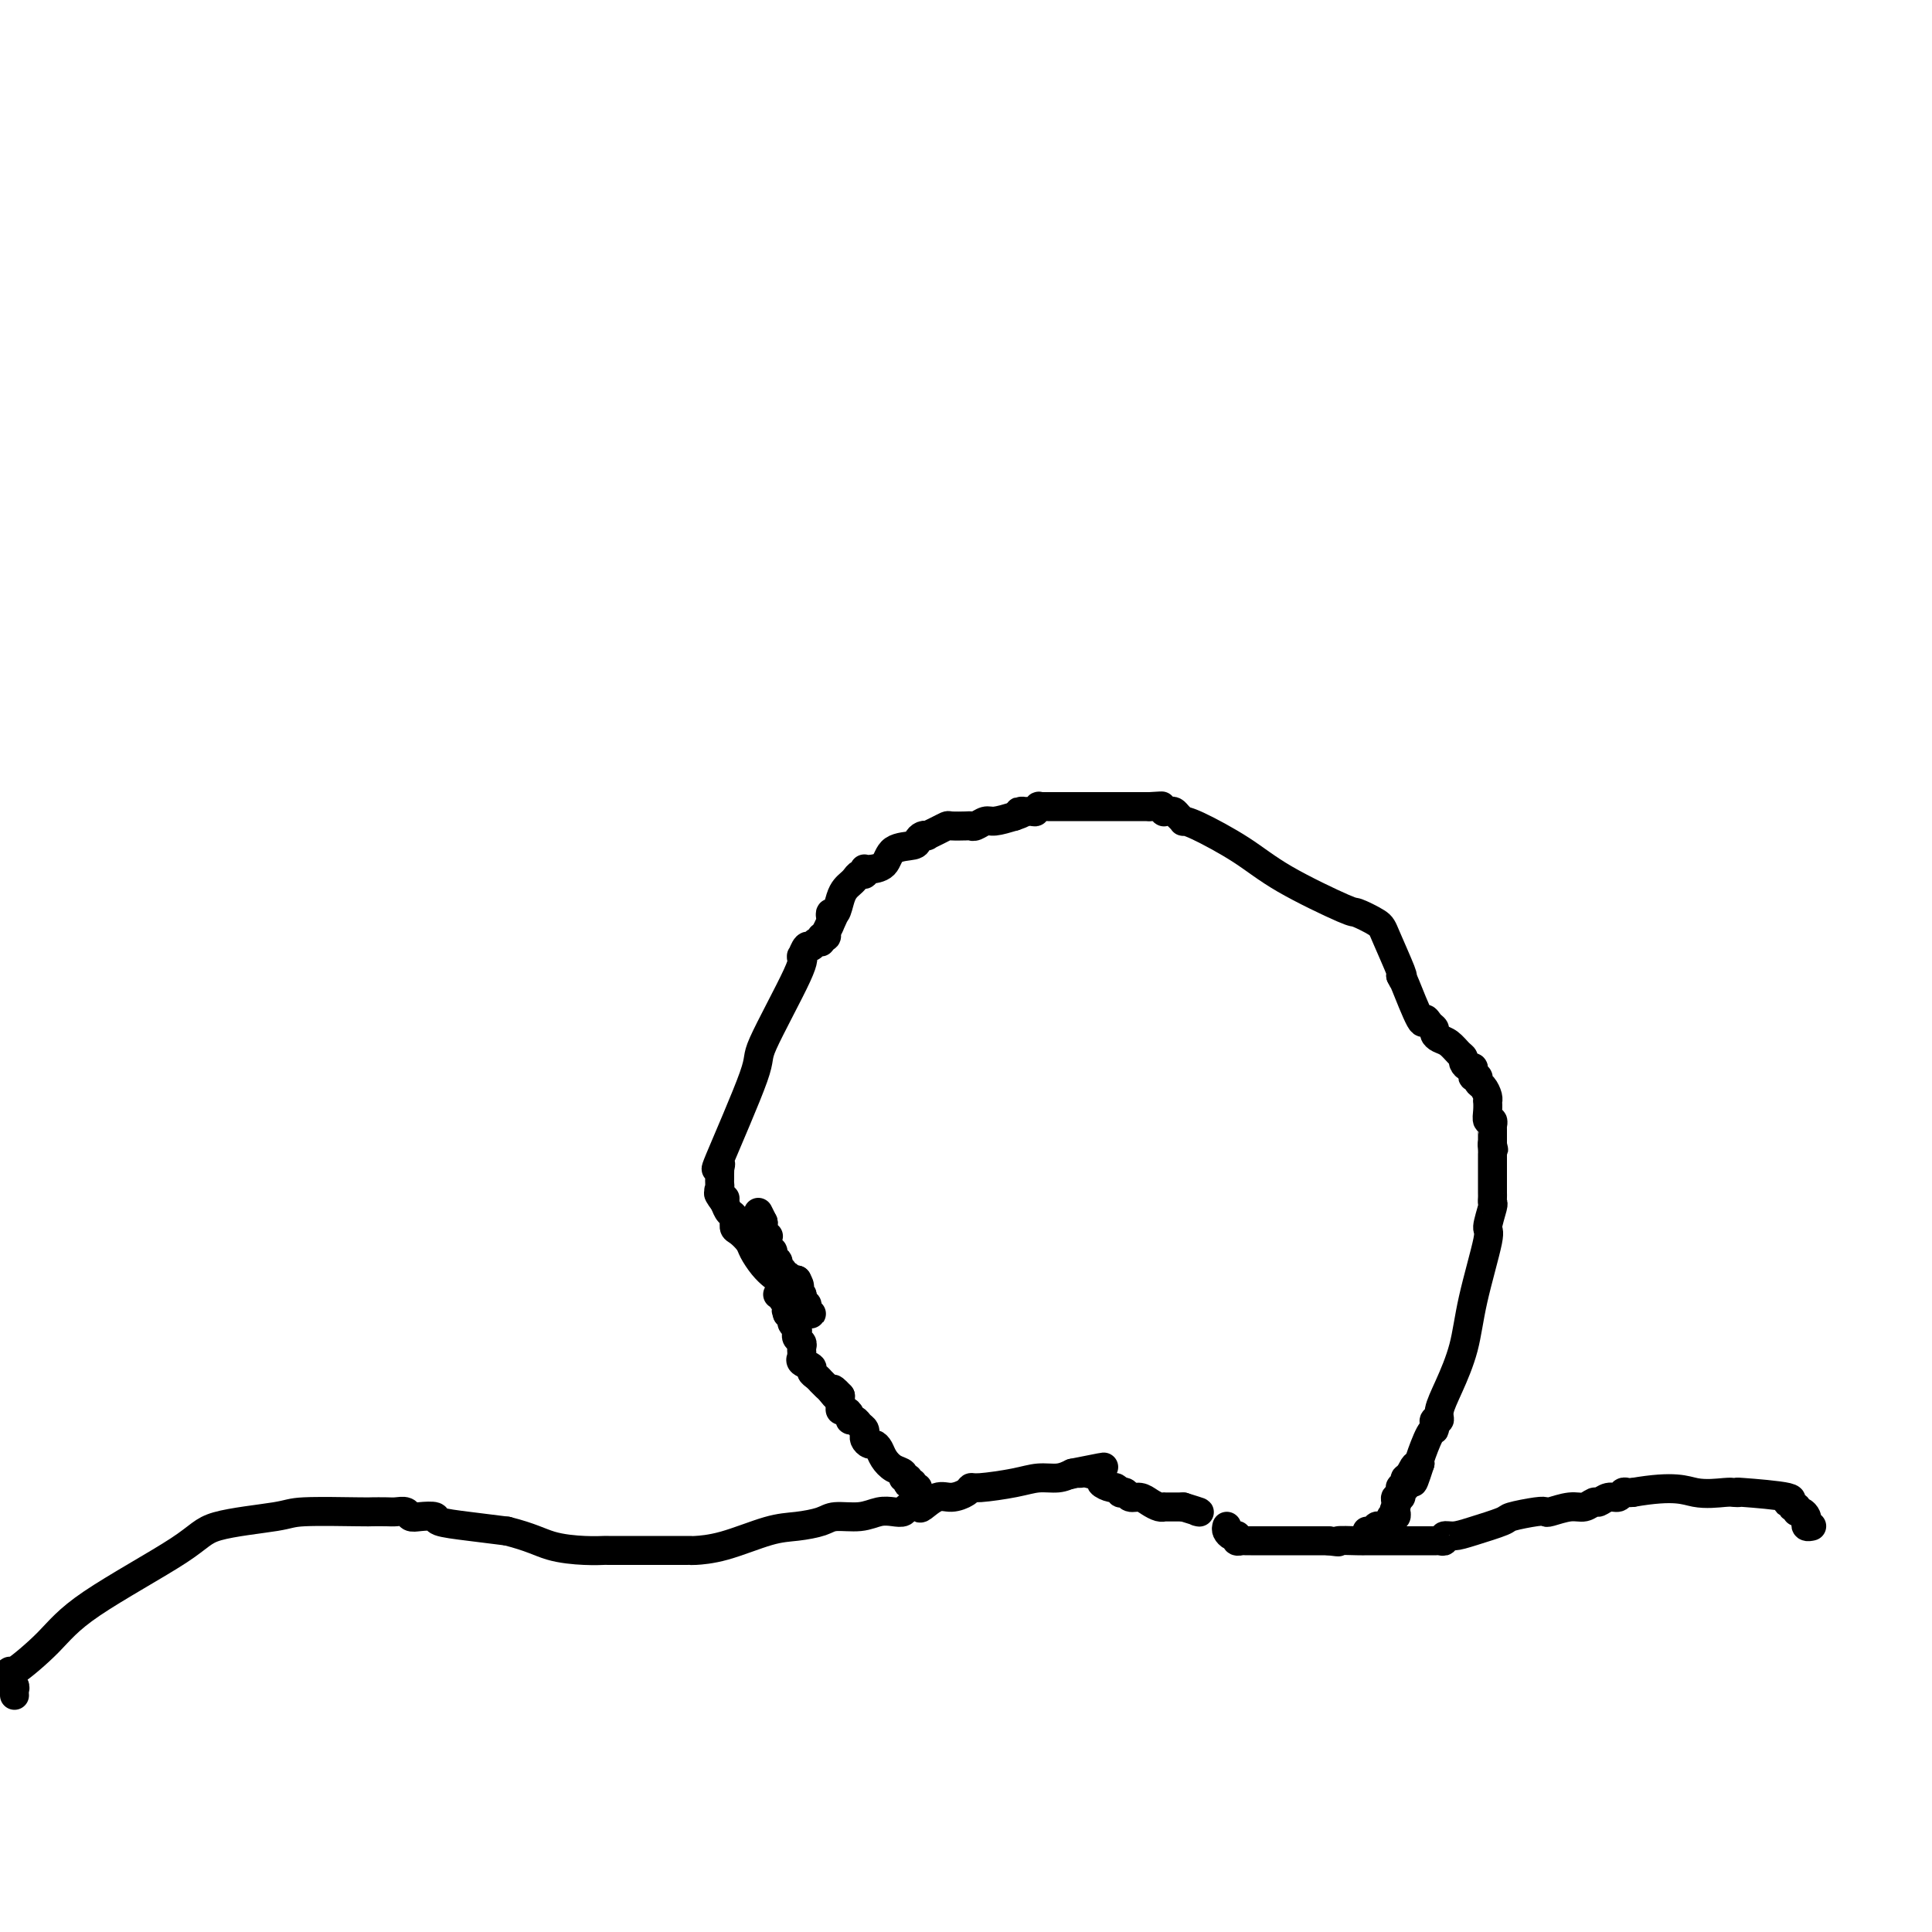 <svg viewBox='0 0 400 400' version='1.1' xmlns='http://www.w3.org/2000/svg' xmlns:xlink='http://www.w3.org/1999/xlink'><g fill='none' stroke='#000000' stroke-width='6' stroke-linecap='round' stroke-linejoin='round'><path d='M3,351c-0.030,-0.335 -0.060,-0.669 0,-1c0.060,-0.331 0.210,-0.658 0,-1c-0.210,-0.342 -0.781,-0.697 -1,-1c-0.219,-0.303 -0.088,-0.553 0,-1c0.088,-0.447 0.131,-1.091 0,-1c-0.131,0.091 -0.438,0.919 1,0c1.438,-0.919 4.620,-3.584 7,-6c2.380,-2.416 3.959,-4.585 9,-8c5.041,-3.415 13.544,-8.078 18,-11c4.456,-2.922 4.866,-4.103 8,-5c3.134,-0.897 8.993,-1.508 12,-2c3.007,-0.492 3.161,-0.864 6,-1c2.839,-0.136 8.361,-0.038 11,0c2.639,0.038 2.394,0.014 3,0c0.606,-0.014 2.062,-0.018 3,0c0.938,0.018 1.359,0.056 2,0c0.641,-0.056 1.502,-0.208 2,0c0.498,0.208 0.633,0.777 1,1c0.367,0.223 0.966,0.101 2,0c1.034,-0.101 2.504,-0.182 3,0c0.496,0.182 0.018,0.626 1,1c0.982,0.374 3.423,0.678 6,1c2.577,0.322 5.288,0.661 8,1'/><path d='M105,317c4.928,1.238 6.749,2.332 9,3c2.251,0.668 4.931,0.911 7,1c2.069,0.089 3.528,0.024 4,0c0.472,-0.024 -0.043,-0.006 1,0c1.043,0.006 3.642,0.002 6,0c2.358,-0.002 4.474,-0.000 6,0c1.526,0.000 2.462,-0.001 3,0c0.538,0.001 0.677,0.004 1,0c0.323,-0.004 0.829,-0.014 1,0c0.171,0.014 0.006,0.054 1,0c0.994,-0.054 3.145,-0.201 6,-1c2.855,-0.799 6.413,-2.252 9,-3c2.587,-0.748 4.205,-0.793 6,-1c1.795,-0.207 3.769,-0.578 5,-1c1.231,-0.422 1.720,-0.897 3,-1c1.280,-0.103 3.350,0.165 5,0c1.650,-0.165 2.880,-0.763 4,-1c1.120,-0.237 2.130,-0.114 3,0c0.870,0.114 1.601,0.219 2,0c0.399,-0.219 0.465,-0.762 1,-1c0.535,-0.238 1.537,-0.172 2,0c0.463,0.172 0.386,0.448 1,0c0.614,-0.448 1.917,-1.622 3,-2c1.083,-0.378 1.944,0.040 3,0c1.056,-0.040 2.305,-0.536 3,-1c0.695,-0.464 0.836,-0.894 1,-1c0.164,-0.106 0.351,0.112 2,0c1.649,-0.112 4.762,-0.556 7,-1c2.238,-0.444 3.603,-0.889 5,-1c1.397,-0.111 2.828,0.111 4,0c1.172,-0.111 2.086,-0.556 3,-1'/><path d='M222,305c12.289,-2.475 4.011,-0.664 1,0c-3.011,0.664 -0.757,0.181 0,0c0.757,-0.181 0.015,-0.060 0,0c-0.015,0.060 0.696,0.059 1,0c0.304,-0.059 0.199,-0.174 1,0c0.801,0.174 2.506,0.639 3,1c0.494,0.361 -0.222,0.619 0,1c0.222,0.381 1.383,0.886 2,1c0.617,0.114 0.689,-0.162 1,0c0.311,0.162 0.860,0.761 1,1c0.140,0.239 -0.128,0.119 0,0c0.128,-0.119 0.654,-0.238 1,0c0.346,0.238 0.513,0.834 1,1c0.487,0.166 1.292,-0.099 2,0c0.708,0.099 1.317,0.562 2,1c0.683,0.438 1.439,0.849 2,1c0.561,0.151 0.927,0.040 1,0c0.073,-0.040 -0.145,-0.011 0,0c0.145,0.011 0.654,0.003 1,0c0.346,-0.003 0.527,-0.001 1,0c0.473,0.001 1.236,0.000 2,0'/><path d='M245,312c4.238,1.310 3.333,1.083 3,1c-0.333,-0.083 -0.095,-0.024 0,0c0.095,0.024 0.048,0.012 0,0'/><path d='M254,316c-0.083,0.312 -0.167,0.623 0,1c0.167,0.377 0.584,0.819 1,1c0.416,0.181 0.832,0.101 1,0c0.168,-0.101 0.087,-0.223 0,0c-0.087,0.223 -0.182,0.792 0,1c0.182,0.208 0.640,0.056 1,0c0.360,-0.056 0.621,-0.015 1,0c0.379,0.015 0.875,0.004 1,0c0.125,-0.004 -0.120,-0.001 0,0c0.120,0.001 0.606,0.000 1,0c0.394,-0.000 0.697,-0.000 1,0c0.303,0.000 0.606,0.000 1,0c0.394,-0.000 0.879,-0.000 1,0c0.121,0.000 -0.122,0.000 0,0c0.122,-0.000 0.610,-0.000 1,0c0.390,0.000 0.682,0.000 1,0c0.318,-0.000 0.663,-0.000 1,0c0.337,0.000 0.668,0.000 1,0c0.332,-0.000 0.667,-0.000 1,0c0.333,0.000 0.664,0.000 1,0c0.336,-0.000 0.676,-0.000 1,0c0.324,0.000 0.631,0.000 1,0c0.369,-0.000 0.800,-0.000 1,0c0.200,0.000 0.169,0.000 0,0c-0.169,-0.000 -0.477,-0.000 0,0c0.477,0.000 1.738,0.000 3,0'/><path d='M275,319c3.481,0.464 1.684,0.124 2,0c0.316,-0.124 2.746,-0.033 4,0c1.254,0.033 1.331,0.009 2,0c0.669,-0.009 1.931,-0.002 3,0c1.069,0.002 1.944,0.001 3,0c1.056,-0.001 2.293,-0.000 3,0c0.707,0.000 0.886,-0.000 1,0c0.114,0.000 0.164,0.001 1,0c0.836,-0.001 2.457,-0.004 3,0c0.543,0.004 0.007,0.016 0,0c-0.007,-0.016 0.515,-0.059 1,0c0.485,0.059 0.933,0.219 1,0c0.067,-0.219 -0.245,-0.818 0,-1c0.245,-0.182 1.049,0.053 2,0c0.951,-0.053 2.048,-0.393 4,-1c1.952,-0.607 4.758,-1.482 6,-2c1.242,-0.518 0.920,-0.679 2,-1c1.080,-0.321 3.563,-0.803 5,-1c1.437,-0.197 1.828,-0.109 2,0c0.172,0.109 0.125,0.241 1,0c0.875,-0.241 2.671,-0.853 4,-1c1.329,-0.147 2.191,0.172 3,0c0.809,-0.172 1.565,-0.834 2,-1c0.435,-0.166 0.550,0.166 1,0c0.450,-0.166 1.234,-0.829 2,-1c0.766,-0.171 1.515,0.150 2,0c0.485,-0.150 0.708,-0.771 1,-1c0.292,-0.229 0.655,-0.065 1,0c0.345,0.065 0.673,0.033 1,0'/><path d='M338,309c8.950,-1.547 10.823,-0.415 13,0c2.177,0.415 4.656,0.114 6,0c1.344,-0.114 1.553,-0.041 2,0c0.447,0.041 1.133,0.048 1,0c-0.133,-0.048 -1.084,-0.152 1,0c2.084,0.152 7.203,0.562 9,1c1.797,0.438 0.270,0.906 0,1c-0.270,0.094 0.715,-0.186 1,0c0.285,0.186 -0.130,0.837 0,1c0.130,0.163 0.806,-0.164 1,0c0.194,0.164 -0.093,0.818 0,1c0.093,0.182 0.564,-0.109 1,0c0.436,0.109 0.835,0.618 1,1c0.165,0.382 0.097,0.638 0,1c-0.097,0.362 -0.222,0.829 0,1c0.222,0.171 0.790,0.046 1,0c0.210,-0.046 0.060,-0.013 0,0c-0.060,0.013 -0.030,0.007 0,0'/><path d='M190,308c-0.452,0.111 -0.905,0.222 -1,0c-0.095,-0.222 0.166,-0.777 0,-1c-0.166,-0.223 -0.761,-0.116 -1,0c-0.239,0.116 -0.122,0.239 0,0c0.122,-0.239 0.250,-0.840 0,-1c-0.250,-0.160 -0.879,0.123 -1,0c-0.121,-0.123 0.266,-0.650 0,-1c-0.266,-0.350 -1.184,-0.524 -2,-1c-0.816,-0.476 -1.529,-1.255 -2,-2c-0.471,-0.745 -0.701,-1.457 -1,-2c-0.299,-0.543 -0.669,-0.916 -1,-1c-0.331,-0.084 -0.625,0.122 -1,0c-0.375,-0.122 -0.832,-0.572 -1,-1c-0.168,-0.428 -0.048,-0.835 0,-1c0.048,-0.165 0.024,-0.087 0,0c-0.024,0.087 -0.049,0.182 0,0c0.049,-0.182 0.172,-0.640 0,-1c-0.172,-0.360 -0.637,-0.622 -1,-1c-0.363,-0.378 -0.623,-0.871 -1,-1c-0.377,-0.129 -0.872,0.106 -1,0c-0.128,-0.106 0.109,-0.554 0,-1c-0.109,-0.446 -0.565,-0.889 -1,-1c-0.435,-0.111 -0.849,0.111 -1,0c-0.151,-0.111 -0.041,-0.556 0,-1c0.041,-0.444 0.011,-0.889 0,-1c-0.011,-0.111 -0.003,0.111 0,0c0.003,-0.111 0.002,-0.556 0,-1'/><path d='M174,289c-2.653,-2.890 -1.284,-0.616 -1,0c0.284,0.616 -0.515,-0.426 -1,-1c-0.485,-0.574 -0.656,-0.678 -1,-1c-0.344,-0.322 -0.861,-0.860 -1,-1c-0.139,-0.140 0.099,0.117 0,0c-0.099,-0.117 -0.534,-0.610 -1,-1c-0.466,-0.390 -0.962,-0.679 -1,-1c-0.038,-0.321 0.382,-0.673 0,-1c-0.382,-0.327 -1.567,-0.627 -2,-1c-0.433,-0.373 -0.116,-0.817 0,-1c0.116,-0.183 0.031,-0.105 0,0c-0.031,0.105 -0.007,0.235 0,0c0.007,-0.235 -0.002,-0.837 0,-1c0.002,-0.163 0.014,0.111 0,0c-0.014,-0.111 -0.055,-0.607 0,-1c0.055,-0.393 0.207,-0.683 0,-1c-0.207,-0.317 -0.773,-0.662 -1,-1c-0.227,-0.338 -0.116,-0.668 0,-1c0.116,-0.332 0.237,-0.666 0,-1c-0.237,-0.334 -0.833,-0.667 -1,-1c-0.167,-0.333 0.095,-0.667 0,-1c-0.095,-0.333 -0.548,-0.667 -1,-1'/><path d='M163,272c-0.460,-1.499 -0.109,-0.248 0,0c0.109,0.248 -0.022,-0.508 0,-1c0.022,-0.492 0.198,-0.720 0,-1c-0.198,-0.280 -0.771,-0.611 -1,-1c-0.229,-0.389 -0.113,-0.836 0,-1c0.113,-0.164 0.223,-0.044 0,0c-0.223,0.044 -0.778,0.013 -1,0c-0.222,-0.013 -0.111,-0.006 0,0'/><path d='M157,251c0.000,0.000 1.000,2.000 1,2'/><path d='M158,253c0.150,0.491 0.026,0.719 0,1c-0.026,0.281 0.045,0.614 0,1c-0.045,0.386 -0.208,0.824 0,1c0.208,0.176 0.787,0.090 1,0c0.213,-0.090 0.061,-0.182 0,0c-0.061,0.182 -0.031,0.640 0,1c0.031,0.360 0.065,0.621 0,1c-0.065,0.379 -0.227,0.875 0,1c0.227,0.125 0.845,-0.120 1,0c0.155,0.120 -0.151,0.606 0,1c0.151,0.394 0.759,0.698 1,1c0.241,0.302 0.116,0.603 0,1c-0.116,0.397 -0.224,0.890 0,1c0.224,0.110 0.781,-0.163 1,0c0.219,0.163 0.100,0.762 0,1c-0.100,0.238 -0.181,0.115 0,0c0.181,-0.115 0.626,-0.223 1,0c0.374,0.223 0.678,0.778 1,1c0.322,0.222 0.661,0.111 1,0'/><path d='M165,265c1.079,2.039 0.275,1.138 0,1c-0.275,-0.138 -0.022,0.489 0,1c0.022,0.511 -0.187,0.907 0,1c0.187,0.093 0.768,-0.116 1,0c0.232,0.116 0.113,0.557 0,1c-0.113,0.443 -0.222,0.889 0,1c0.222,0.111 0.775,-0.114 1,0c0.225,0.114 0.124,0.568 0,1c-0.124,0.432 -0.270,0.842 0,1c0.270,0.158 0.955,0.063 1,0c0.045,-0.063 -0.551,-0.096 -1,0c-0.449,0.096 -0.750,0.320 -1,0c-0.250,-0.320 -0.447,-1.184 -1,-2c-0.553,-0.816 -1.460,-1.582 -2,-2c-0.540,-0.418 -0.712,-0.486 -1,-1c-0.288,-0.514 -0.692,-1.474 -1,-2c-0.308,-0.526 -0.520,-0.617 -1,-1c-0.480,-0.383 -1.229,-1.057 -2,-2c-0.771,-0.943 -1.565,-2.154 -2,-3c-0.435,-0.846 -0.512,-1.325 -1,-2c-0.488,-0.675 -1.388,-1.546 -2,-2c-0.612,-0.454 -0.937,-0.493 -1,-1c-0.063,-0.507 0.137,-1.483 0,-2c-0.137,-0.517 -0.611,-0.576 -1,-1c-0.389,-0.424 -0.695,-1.212 -1,-2'/><path d='M150,249c-2.569,-3.427 -0.492,-1.496 0,-1c0.492,0.496 -0.600,-0.444 -1,-1c-0.400,-0.556 -0.107,-0.728 0,-1c0.107,-0.272 0.028,-0.645 0,-1c-0.028,-0.355 -0.006,-0.691 0,-1c0.006,-0.309 -0.006,-0.592 0,-1c0.006,-0.408 0.028,-0.940 0,-1c-0.028,-0.060 -0.105,0.354 0,0c0.105,-0.354 0.393,-1.474 0,-1c-0.393,0.474 -1.468,2.544 0,-1c1.468,-3.544 5.479,-12.701 7,-17c1.521,-4.299 0.551,-3.741 2,-7c1.449,-3.259 5.316,-10.335 7,-14c1.684,-3.665 1.186,-3.918 1,-4c-0.186,-0.082 -0.061,0.007 0,0c0.061,-0.007 0.058,-0.111 0,0c-0.058,0.111 -0.169,0.437 0,0c0.169,-0.437 0.619,-1.638 1,-2c0.381,-0.362 0.694,0.114 1,0c0.306,-0.114 0.604,-0.818 1,-1c0.396,-0.182 0.890,0.157 1,0c0.110,-0.157 -0.163,-0.812 0,-1c0.163,-0.188 0.761,0.089 1,0c0.239,-0.089 0.120,-0.545 0,-1'/><path d='M171,193c3.631,-7.735 1.708,-3.573 1,-2c-0.708,1.573 -0.201,0.555 0,0c0.201,-0.555 0.095,-0.649 0,-1c-0.095,-0.351 -0.180,-0.959 0,-1c0.180,-0.041 0.626,0.484 1,0c0.374,-0.484 0.677,-1.976 1,-3c0.323,-1.024 0.665,-1.580 1,-2c0.335,-0.420 0.664,-0.705 1,-1c0.336,-0.295 0.678,-0.601 1,-1c0.322,-0.399 0.623,-0.891 1,-1c0.377,-0.109 0.829,0.166 1,0c0.171,-0.166 0.060,-0.773 0,-1c-0.060,-0.227 -0.068,-0.074 0,0c0.068,0.074 0.214,0.070 1,0c0.786,-0.070 2.213,-0.204 3,-1c0.787,-0.796 0.933,-2.252 2,-3c1.067,-0.748 3.055,-0.788 4,-1c0.945,-0.212 0.847,-0.595 1,-1c0.153,-0.405 0.556,-0.830 1,-1c0.444,-0.170 0.929,-0.084 1,0c0.071,0.084 -0.272,0.166 0,0c0.272,-0.166 1.158,-0.581 2,-1c0.842,-0.419 1.639,-0.843 2,-1c0.361,-0.157 0.285,-0.046 1,0c0.715,0.046 2.220,0.027 3,0c0.780,-0.027 0.833,-0.063 1,0c0.167,0.063 0.447,0.223 1,0c0.553,-0.223 1.380,-0.829 2,-1c0.620,-0.171 1.034,0.094 2,0c0.966,-0.094 2.483,-0.547 4,-1'/><path d='M210,169c3.907,-1.305 1.176,-1.068 1,-1c-0.176,0.068 2.205,-0.034 3,0c0.795,0.034 0.005,0.205 0,0c-0.005,-0.205 0.774,-0.787 1,-1c0.226,-0.213 -0.100,-0.057 0,0c0.100,0.057 0.625,0.015 1,0c0.375,-0.015 0.598,-0.004 1,0c0.402,0.004 0.983,0.001 2,0c1.017,-0.001 2.472,-0.000 3,0c0.528,0.000 0.130,0.000 1,0c0.870,-0.000 3.006,-0.000 4,0c0.994,0.000 0.844,0.000 1,0c0.156,-0.000 0.616,-0.000 1,0c0.384,0.000 0.690,0.000 1,0c0.310,-0.000 0.622,-0.000 1,0c0.378,0.000 0.822,0.000 1,0c0.178,-0.000 0.089,-0.000 0,0c-0.089,0.000 -0.177,0.000 0,0c0.177,-0.000 0.620,-0.000 1,0c0.380,0.000 0.696,0.000 1,0c0.304,-0.000 0.597,-0.000 1,0c0.403,0.000 0.916,0.000 1,0c0.084,-0.000 -0.262,-0.000 0,0c0.262,0.000 1.131,0.000 2,0'/><path d='M238,167c4.515,-0.293 1.801,-0.026 1,0c-0.801,0.026 0.310,-0.190 1,0c0.690,0.190 0.958,0.786 1,1c0.042,0.214 -0.142,0.047 0,0c0.142,-0.047 0.612,0.026 1,0c0.388,-0.026 0.696,-0.151 1,0c0.304,0.151 0.603,0.577 1,1c0.397,0.423 0.892,0.844 1,1c0.108,0.156 -0.170,0.046 0,0c0.170,-0.046 0.788,-0.028 3,1c2.212,1.028 6.018,3.066 9,5c2.982,1.934 5.140,3.762 9,6c3.860,2.238 9.424,4.884 12,6c2.576,1.116 2.165,0.702 3,1c0.835,0.298 2.914,1.307 4,2c1.086,0.693 1.177,1.071 2,3c0.823,1.929 2.378,5.408 3,7c0.622,1.592 0.311,1.296 0,1'/><path d='M290,202c0.831,1.726 0.409,0.543 1,2c0.591,1.457 2.196,5.556 3,7c0.804,1.444 0.806,0.232 1,0c0.194,-0.232 0.580,0.514 1,1c0.420,0.486 0.876,0.711 1,1c0.124,0.289 -0.082,0.641 0,1c0.082,0.359 0.452,0.726 1,1c0.548,0.274 1.274,0.456 2,1c0.726,0.544 1.452,1.452 2,2c0.548,0.548 0.918,0.738 1,1c0.082,0.262 -0.123,0.596 0,1c0.123,0.404 0.573,0.878 1,1c0.427,0.122 0.832,-0.108 1,0c0.168,0.108 0.100,0.553 0,1c-0.100,0.447 -0.233,0.897 0,1c0.233,0.103 0.833,-0.140 1,0c0.167,0.140 -0.099,0.663 0,1c0.099,0.337 0.563,0.488 1,1c0.437,0.512 0.848,1.385 1,2c0.152,0.615 0.044,0.973 0,1c-0.044,0.027 -0.026,-0.276 0,0c0.026,0.276 0.060,1.131 0,2c-0.060,0.869 -0.212,1.751 0,2c0.212,0.249 0.789,-0.137 1,0c0.211,0.137 0.057,0.796 0,1c-0.057,0.204 -0.015,-0.049 0,0c0.015,0.049 0.004,0.398 0,1c-0.004,0.602 -0.001,1.458 0,2c0.001,0.542 0.001,0.771 0,1'/><path d='M309,237c0.464,2.119 0.124,0.417 0,0c-0.124,-0.417 -0.033,0.452 0,1c0.033,0.548 0.009,0.777 0,1c-0.009,0.223 -0.002,0.441 0,1c0.002,0.559 0.001,1.459 0,2c-0.001,0.541 -0.000,0.722 0,1c0.000,0.278 0.000,0.652 0,1c-0.000,0.348 -0.000,0.672 0,1c0.000,0.328 0.001,0.662 0,1c-0.001,0.338 -0.005,0.680 0,1c0.005,0.320 0.018,0.619 0,1c-0.018,0.381 -0.067,0.843 0,1c0.067,0.157 0.251,0.009 0,1c-0.251,0.991 -0.938,3.121 -1,4c-0.062,0.879 0.501,0.508 0,3c-0.501,2.492 -2.067,7.849 -3,12c-0.933,4.151 -1.235,7.097 -2,10c-0.765,2.903 -1.995,5.763 -3,8c-1.005,2.237 -1.786,3.852 -2,5c-0.214,1.148 0.139,1.828 0,2c-0.139,0.172 -0.771,-0.165 -1,0c-0.229,0.165 -0.055,0.833 0,1c0.055,0.167 -0.010,-0.165 0,0c0.010,0.165 0.096,0.828 0,1c-0.096,0.172 -0.372,-0.146 -1,1c-0.628,1.146 -1.608,3.756 -2,5c-0.392,1.244 -0.196,1.122 0,1'/><path d='M294,303c-2.333,7.277 -1.165,2.471 -1,1c0.165,-1.471 -0.674,0.393 -1,1c-0.326,0.607 -0.139,-0.044 0,0c0.139,0.044 0.230,0.783 0,1c-0.230,0.217 -0.780,-0.086 -1,0c-0.220,0.086 -0.112,0.563 0,1c0.112,0.437 0.226,0.834 0,1c-0.226,0.166 -0.792,0.101 -1,0c-0.208,-0.101 -0.060,-0.238 0,0c0.060,0.238 0.030,0.851 0,1c-0.030,0.149 -0.061,-0.167 0,0c0.061,0.167 0.212,0.818 0,1c-0.212,0.182 -0.788,-0.105 -1,0c-0.212,0.105 -0.061,0.601 0,1c0.061,0.399 0.030,0.699 0,1'/><path d='M289,312c-0.773,1.410 -0.206,0.434 0,0c0.206,-0.434 0.051,-0.327 0,0c-0.051,0.327 0.001,0.875 0,1c-0.001,0.125 -0.056,-0.173 0,0c0.056,0.173 0.221,0.817 0,1c-0.221,0.183 -0.829,-0.094 -1,0c-0.171,0.094 0.094,0.560 0,1c-0.094,0.440 -0.547,0.854 -1,1c-0.453,0.146 -0.904,0.025 -1,0c-0.096,-0.025 0.165,0.046 0,0c-0.165,-0.046 -0.756,-0.208 -1,0c-0.244,0.208 -0.143,0.787 0,1c0.143,0.213 0.326,0.061 0,0c-0.326,-0.061 -1.163,-0.030 -2,0'/></g>
</svg>